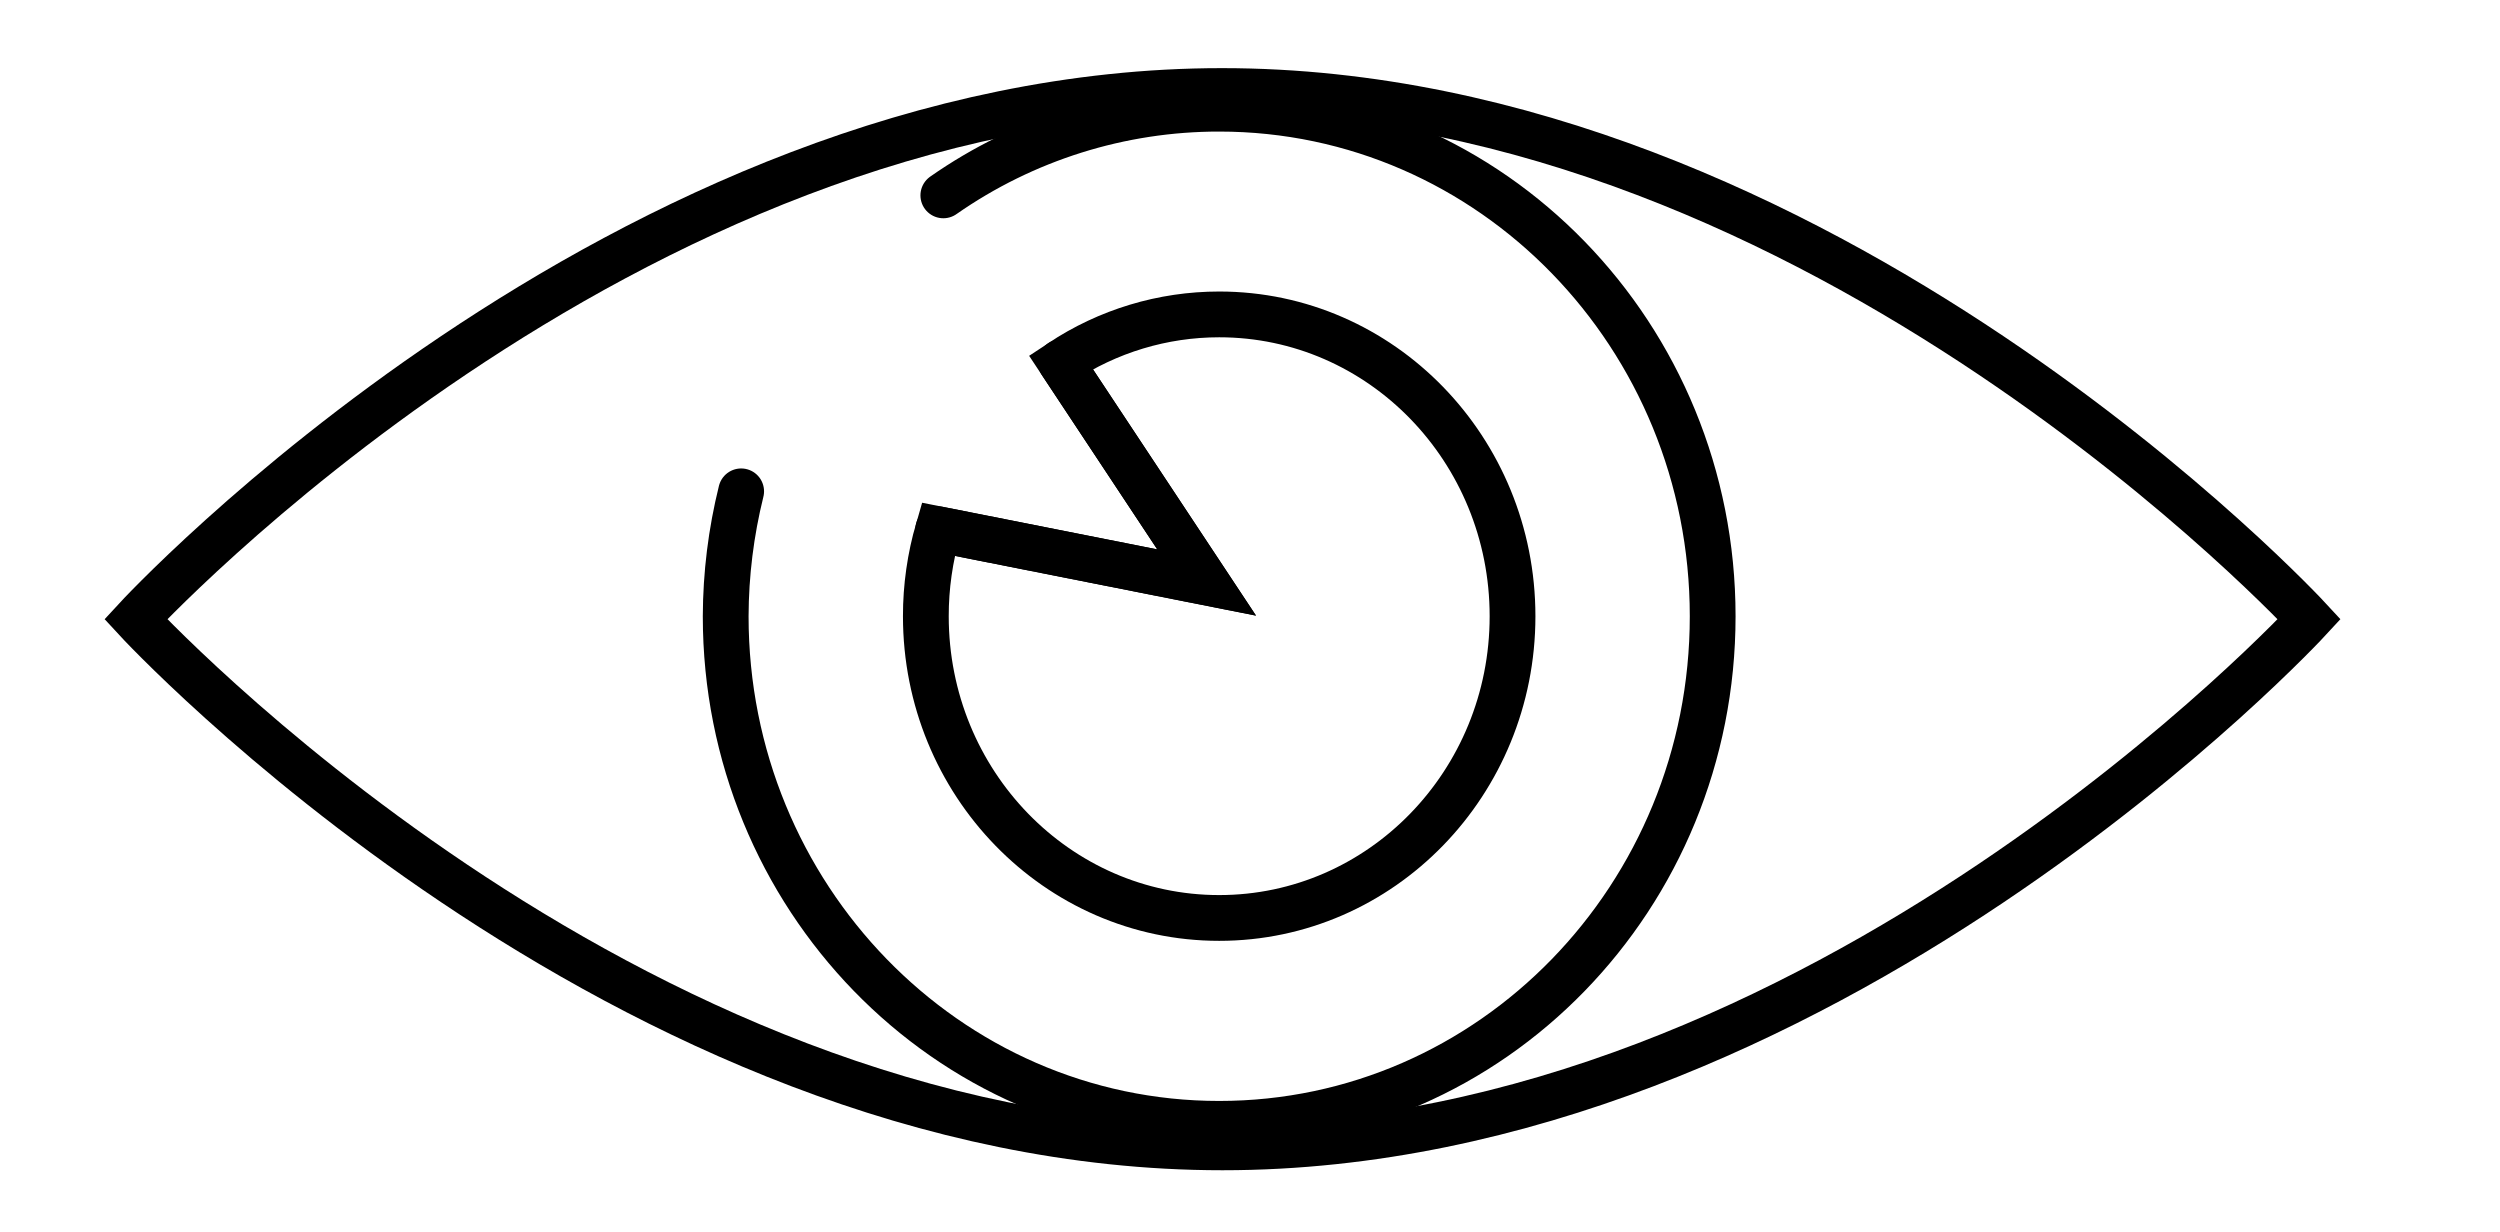 <svg xmlns="http://www.w3.org/2000/svg" width="142" height="70" viewBox="0 0 142 70" fill="none"><path d="M131.166 35.17C131.166 35.17 103.532 65.17 69.434 65.17C35.337 65.17 7.711 35.17 7.711 35.17C7.711 35.17 35.328 5.17 69.408 5.17C103.488 5.17 131.166 35.17 131.166 35.17Z" stroke="black" stroke-width="2.6" stroke-miterlimit="10" stroke-linecap="round"></path><path d="M53.581 11.097C58.175 7.888 63.645 6.169 69.249 6.173C84.733 6.173 97.28 19.08 97.28 35.003C97.28 50.927 84.733 63.834 69.249 63.834C53.766 63.834 41.219 50.892 41.219 35.003C41.227 32.612 41.522 30.229 42.098 27.908" stroke="black" stroke-width="2.6" stroke-miterlimit="10" stroke-linecap="round"></path><path d="M85.912 35.003C85.912 44.464 78.455 52.14 69.25 52.14C60.044 52.14 52.588 44.464 52.588 35.003C52.586 33.331 52.823 31.667 53.291 30.062L68.537 33.087L60.255 20.575C62.92 18.803 66.049 17.858 69.25 17.858C78.455 17.858 85.912 25.534 85.912 35.003Z" stroke="black" stroke-width="2.6" stroke-miterlimit="10" stroke-linecap="round"></path><path d="M53.291 30.062L68.537 33.086L60.255 20.575" stroke="black" stroke-width="2.6" stroke-miterlimit="10" stroke-linecap="round"></path></svg>